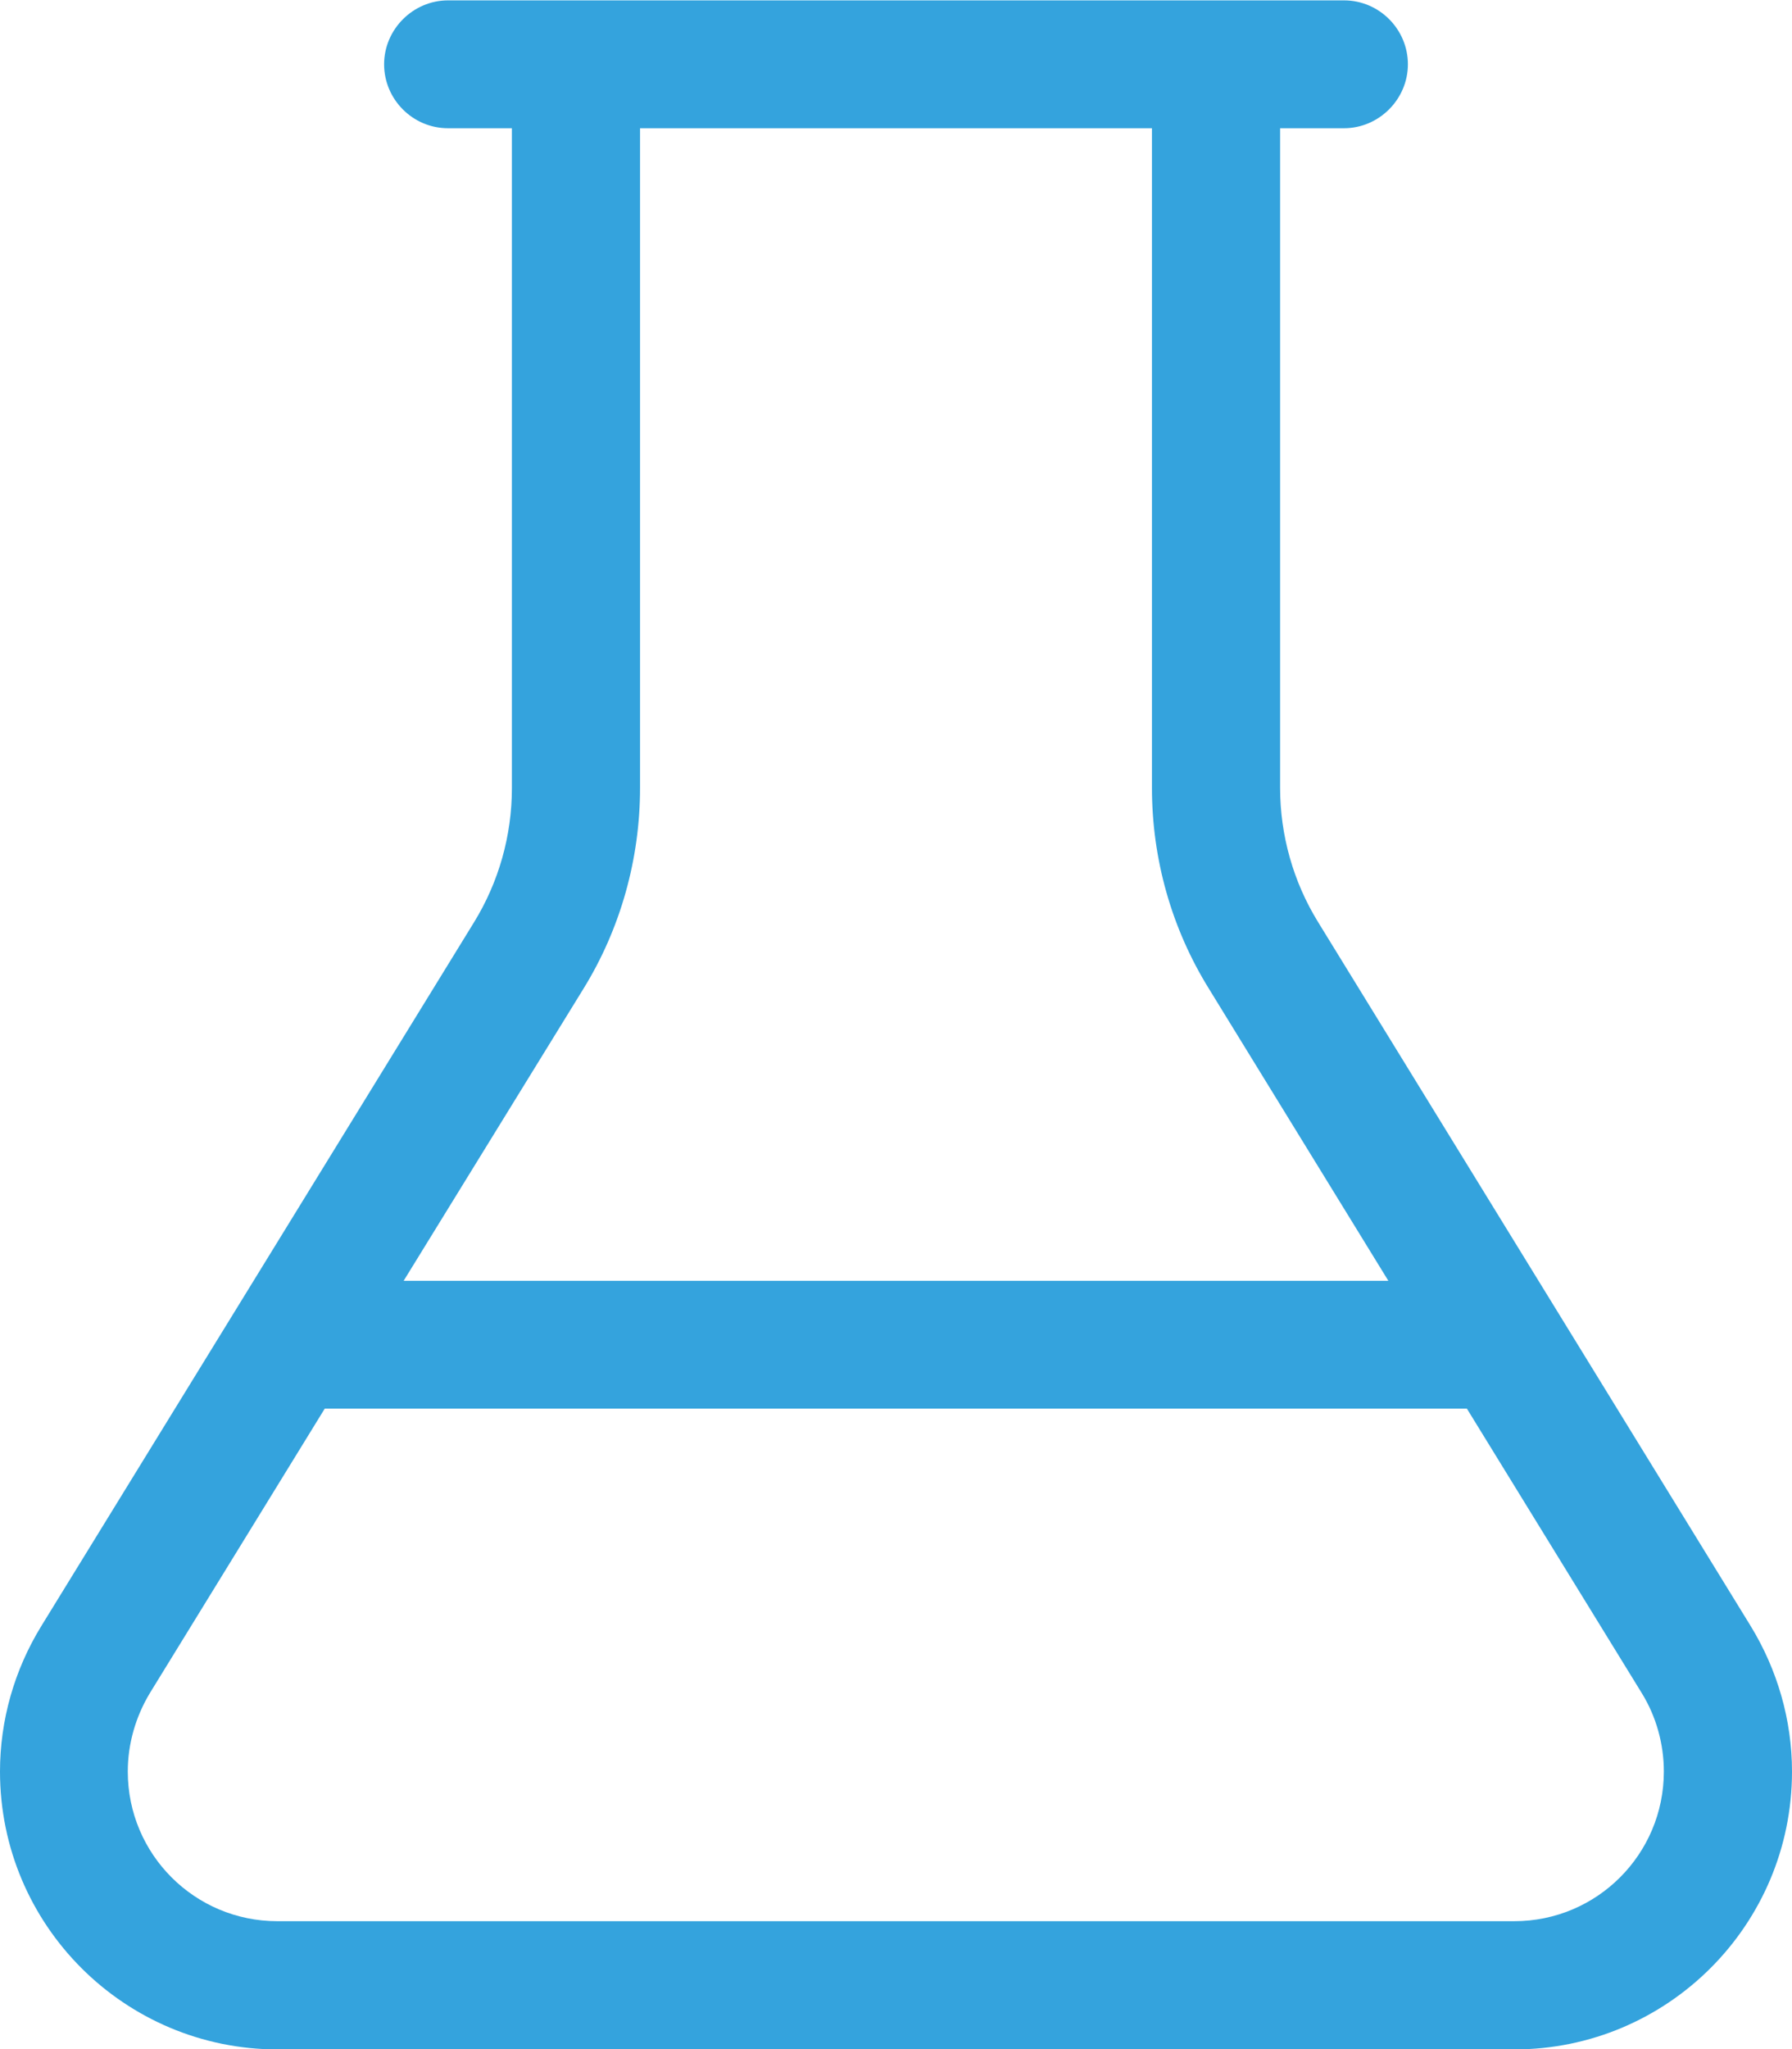 <?xml version="1.0" encoding="UTF-8"?>
<svg id="Layer_2" data-name="Layer 2" xmlns="http://www.w3.org/2000/svg" viewBox="0 0 47.68 54.49">
  <defs>
    <style>
      .cls-1 {
        fill: #34a3dd;
      }
    </style>
  </defs>
  <g id="Layer_1-2" data-name="Layer 1">
    <path class="cls-1" d="M30.65,20.94V3.41h-13.62v17.54c0,1.89-.52,3.75-1.51,5.35l-4.78,7.76h26.2l-4.77-7.76c-1-1.61-1.52-3.46-1.52-5.35ZM13.62,3.41h-1.7c-.94,0-1.7-.77-1.7-1.7s.77-1.7,1.7-1.7h23.84c.94,0,1.7.77,1.7,1.7s-.77,1.7-1.7,1.7h-1.7v17.54c0,1.26.35,2.5,1.01,3.57l11.51,18.72c.71,1.16,1.1,2.5,1.1,3.87,0,4.08-3.31,7.39-7.39,7.39H7.39c-4.08,0-7.39-3.31-7.39-7.39,0-1.36.38-2.7,1.1-3.87l11.51-18.71c.66-1.07,1.01-2.31,1.01-3.57V3.41ZM3.99,45.02c-.38.63-.59,1.35-.59,2.09,0,2.2,1.78,3.98,3.98,3.98h32.91c2.2,0,3.98-1.78,3.98-3.98,0-.73-.2-1.46-.59-2.09l-4.65-7.56H8.64l-4.65,7.56Z"/>
  </g>
</svg>
